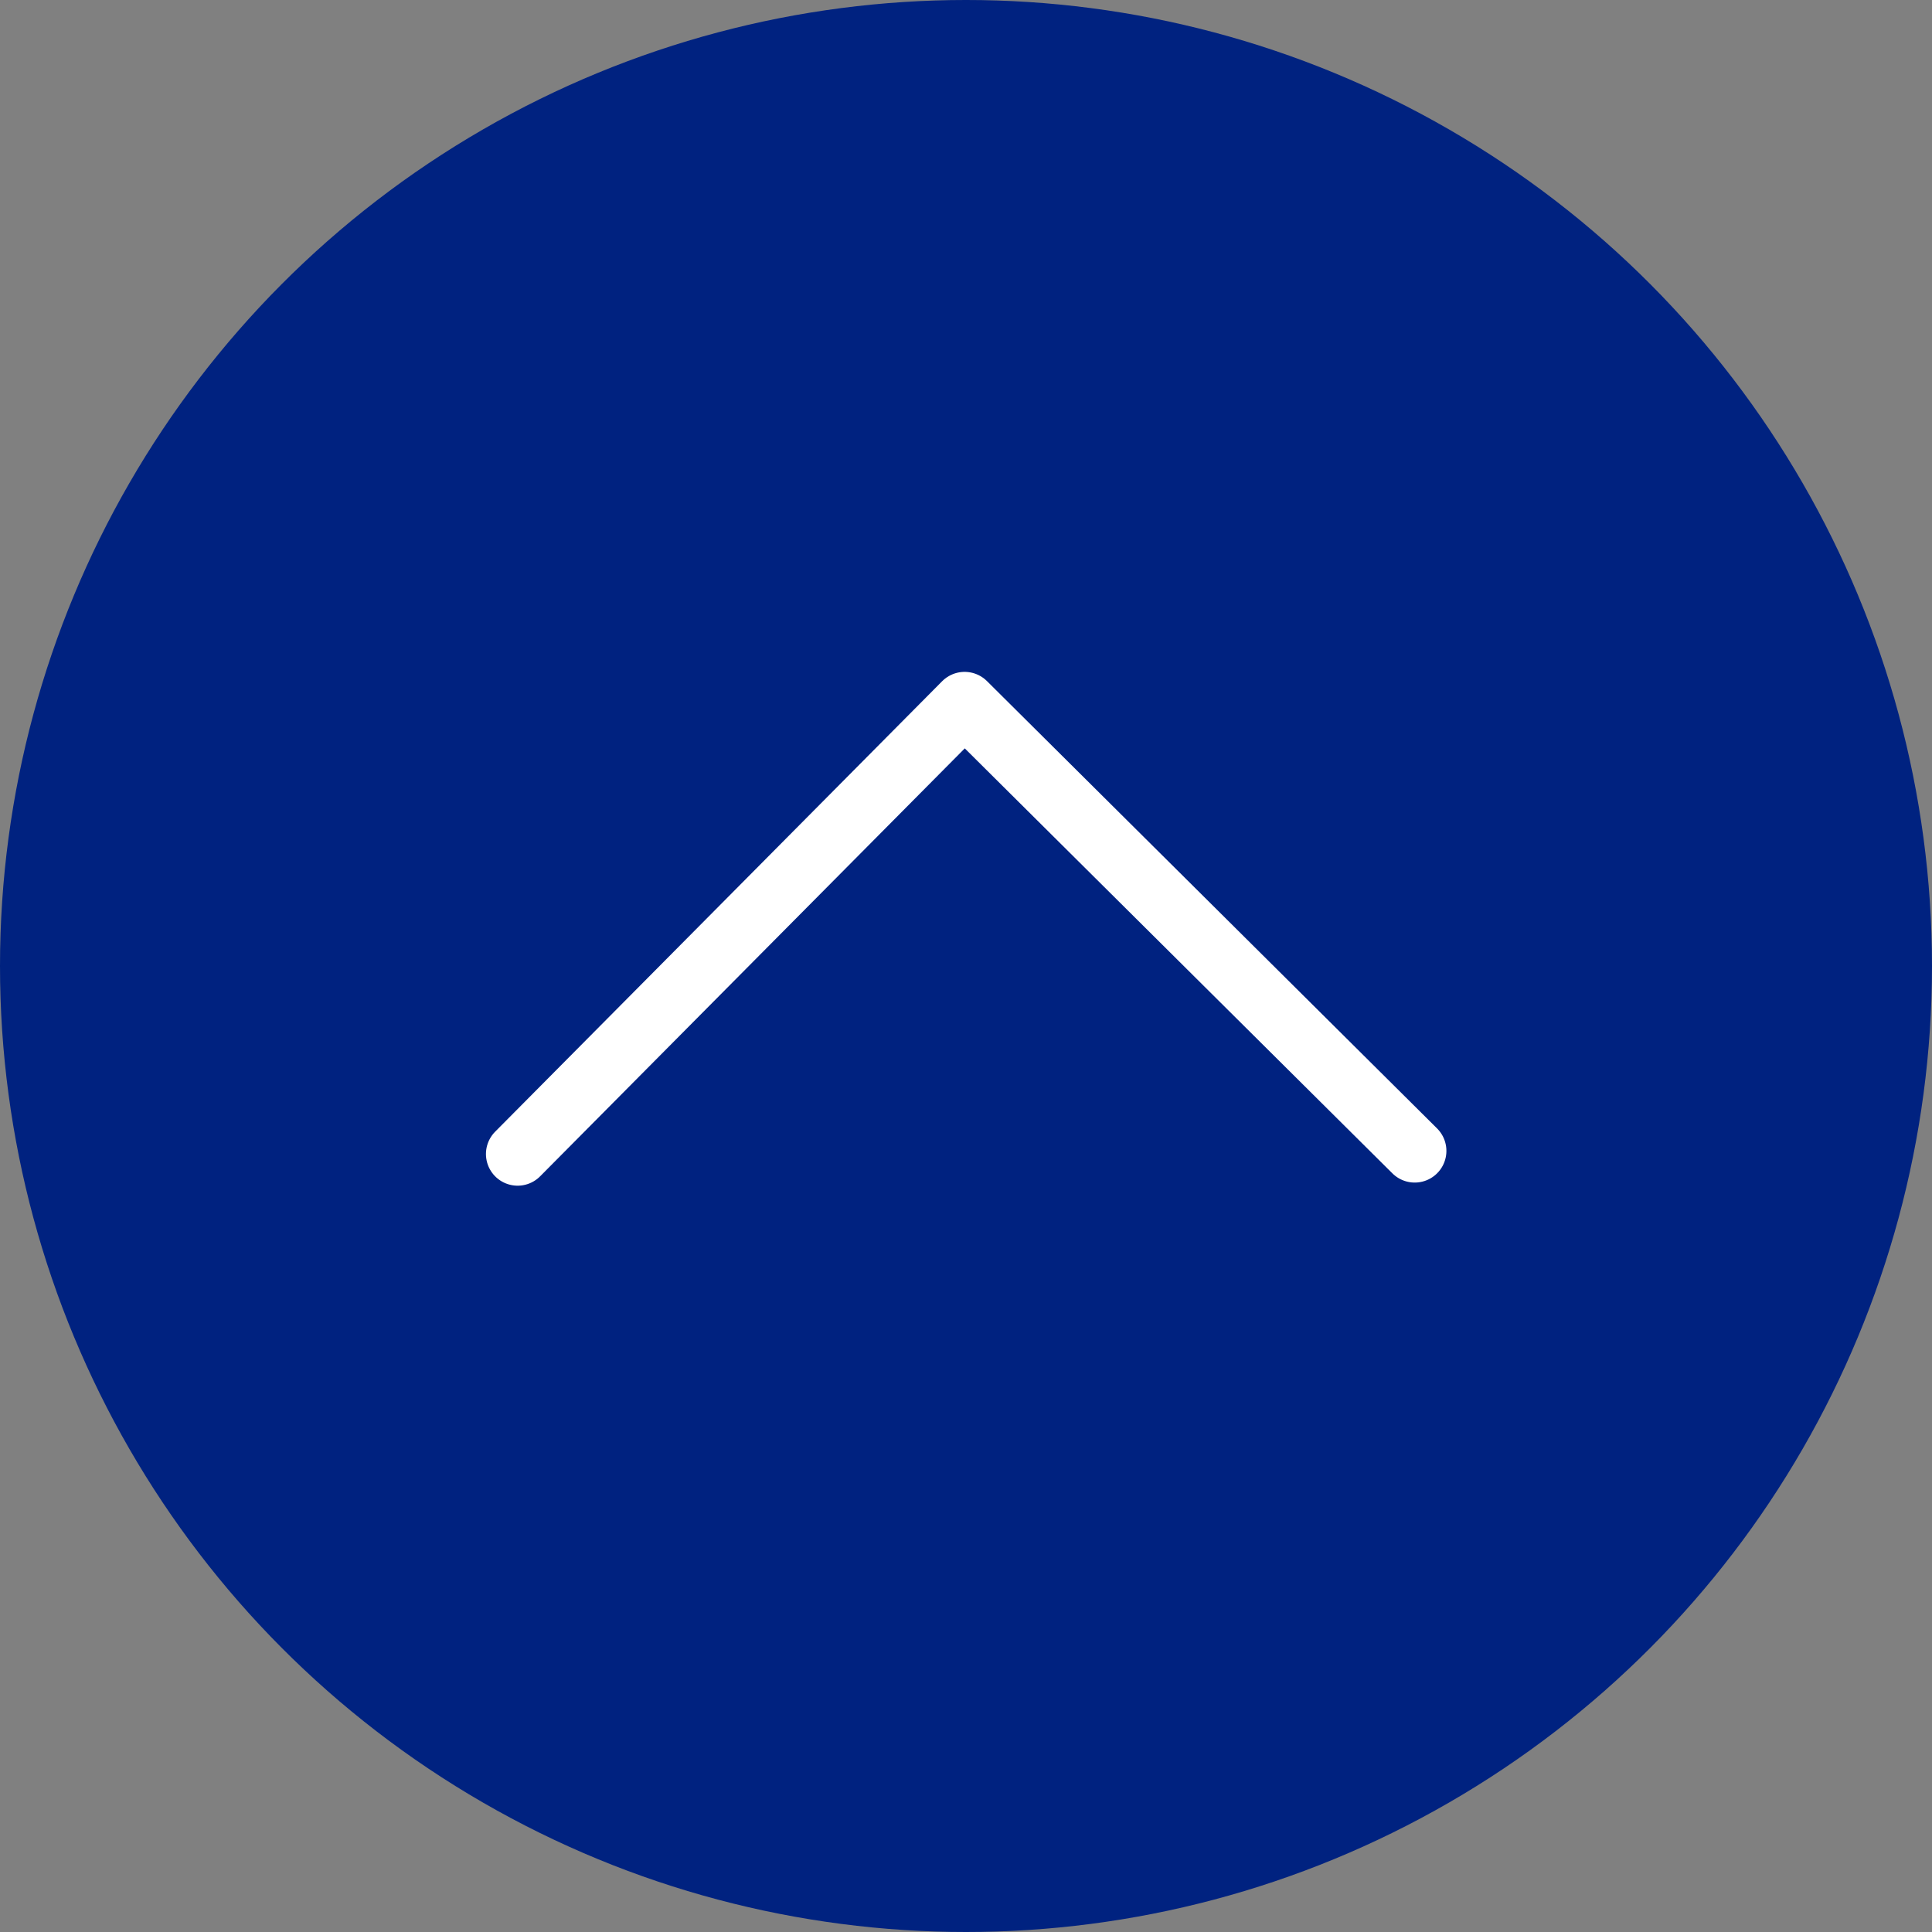 <svg viewBox="0 0 55.8 55.8" xmlns="http://www.w3.org/2000/svg"><rect x="0" y="0" width="55.8" height="55.8" fill="#808080" stroke="none"/><circle cx="27.9" cy="27.9" fill="#002280" r="27.9"/><path d="m14.95 33.33 12.91-13.01 13 12.92" fill="none" stroke="#fff" stroke-linecap="round" stroke-linejoin="round" stroke-width="1.83"/></svg>